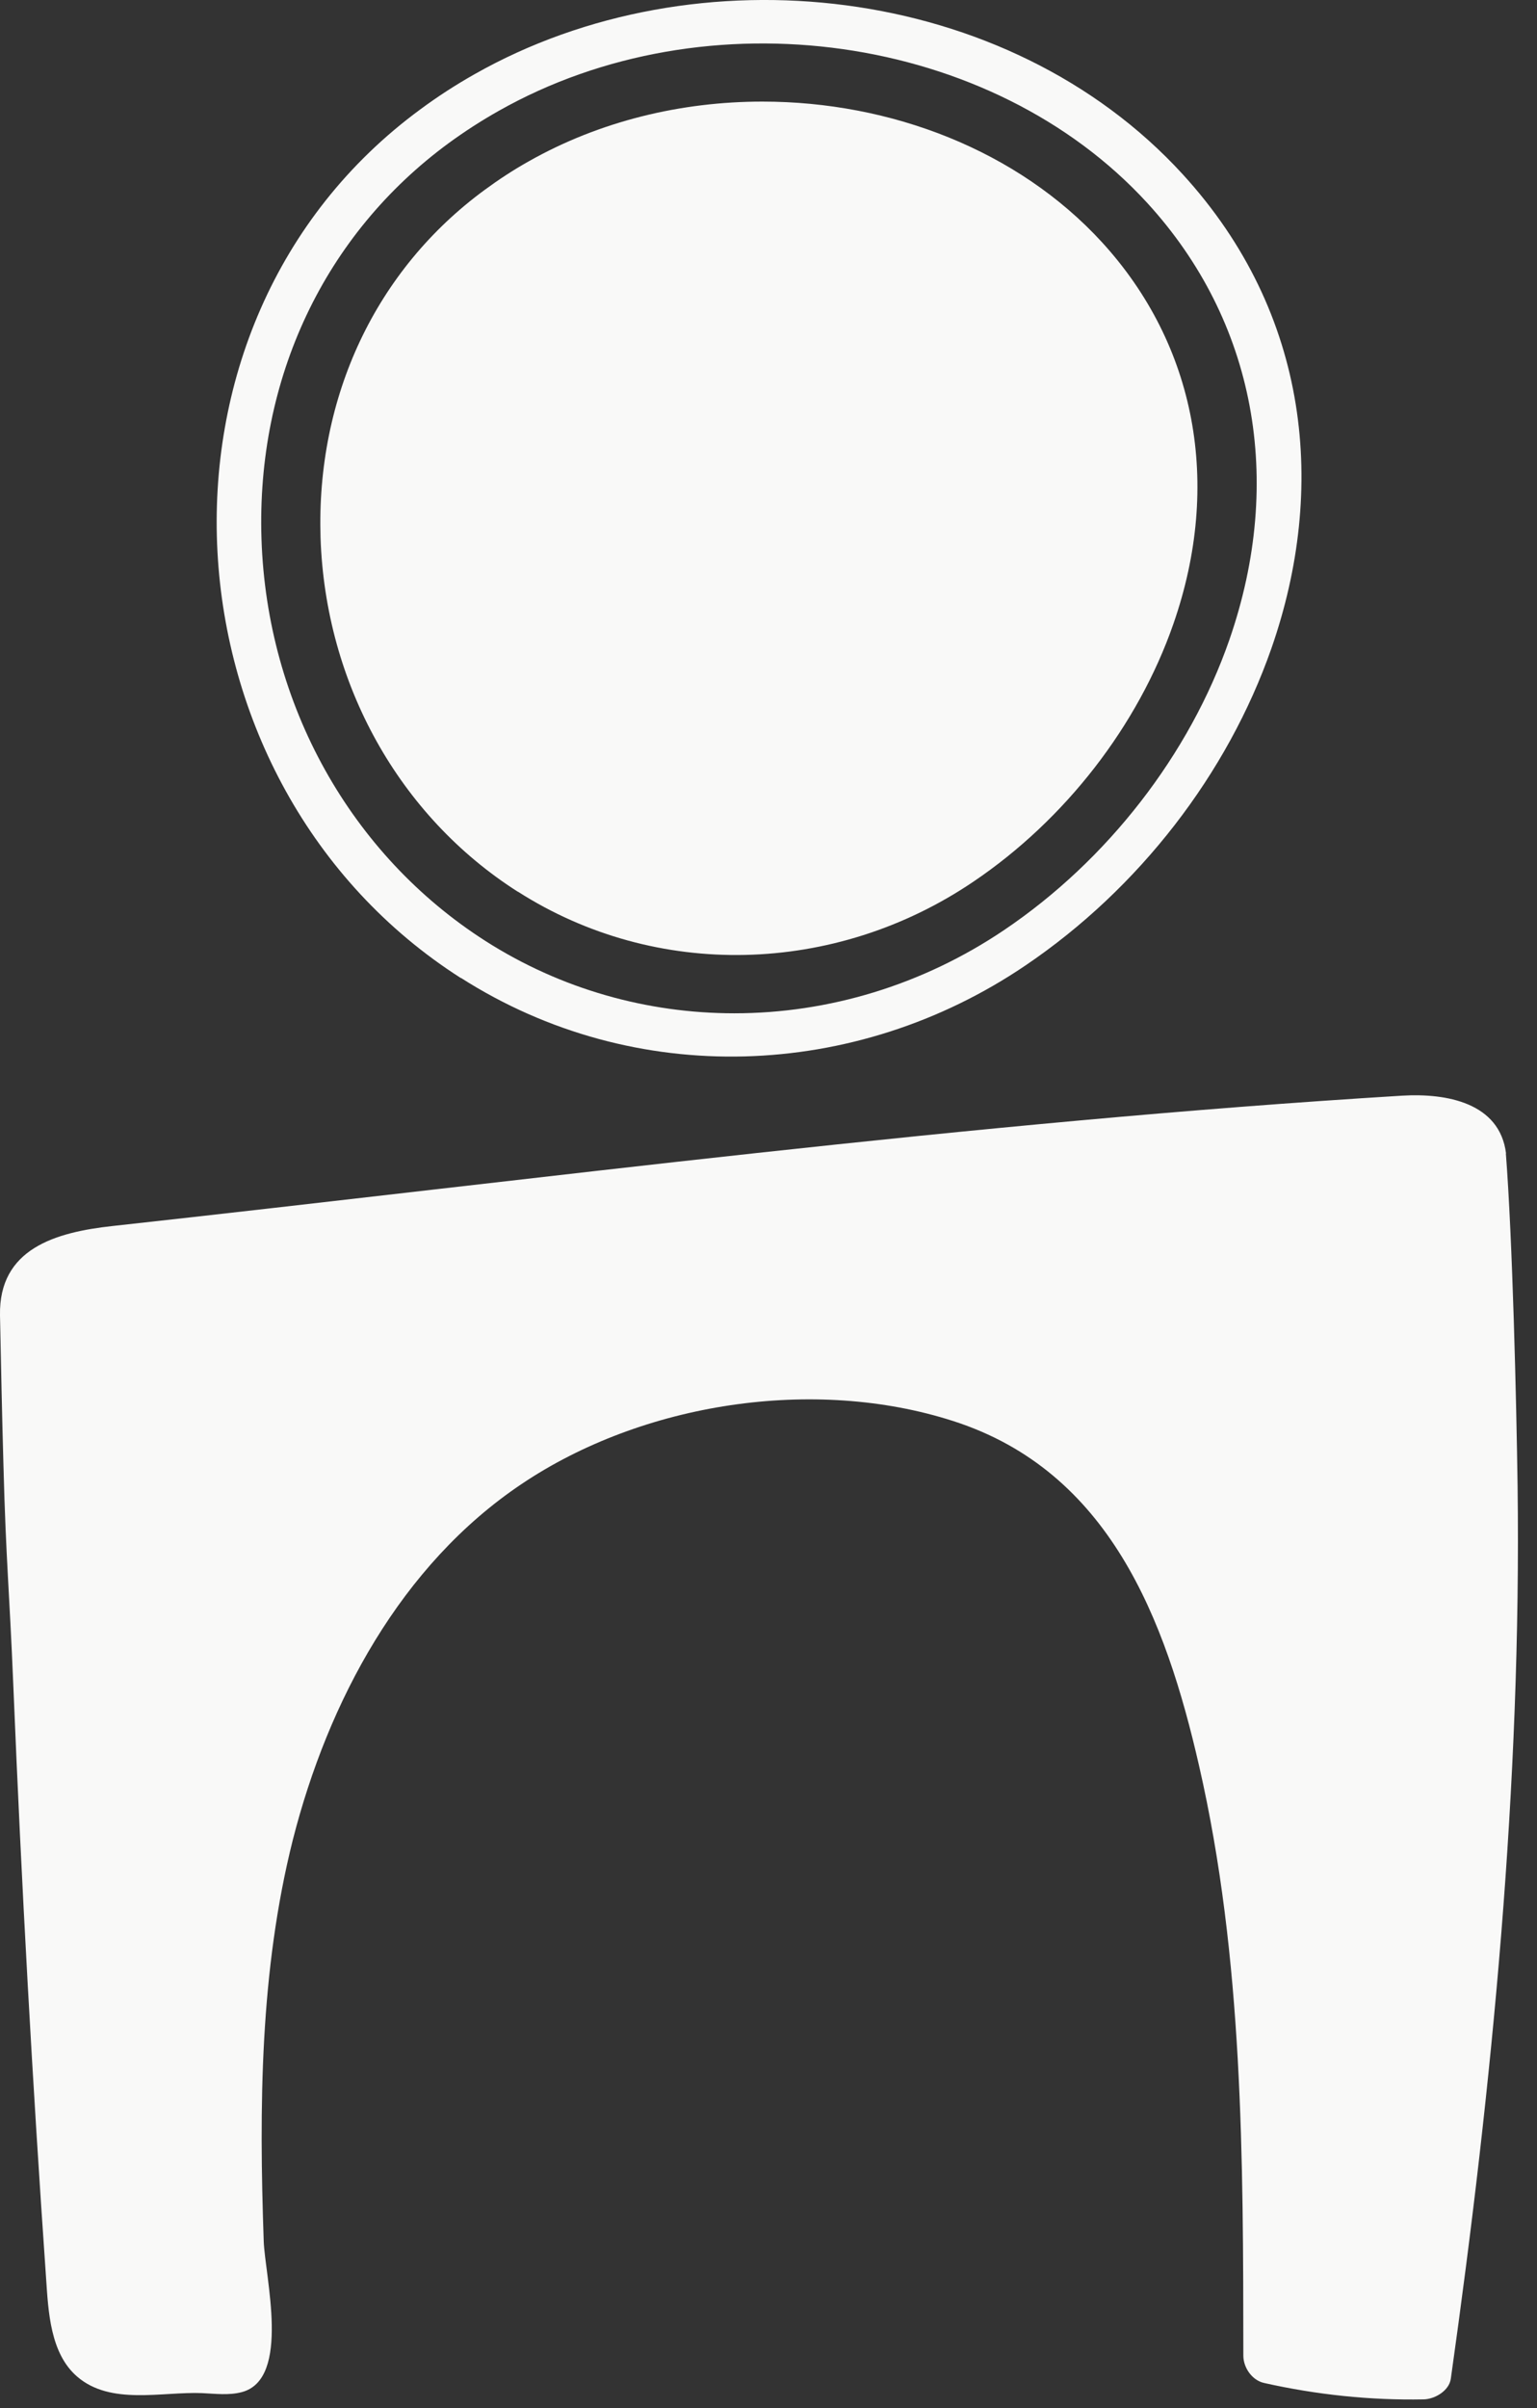 <?xml version="1.0" encoding="UTF-8"?> <svg xmlns="http://www.w3.org/2000/svg" width="76" height="119" viewBox="0 0 76 119" fill="none"><rect x="0" y="0" width="76" height="119" fill="#333333" stroke="none"/><g clip-path="url(#clip0_65_2)"><path d="M74.47 57C74.16 54.49 71.53 54.01 69.33 54.14C48.02 55.44 26.79 58.25 5.57 60.58C2.74 60.89 -0.06 61.7 -2.92147e-05 64.99C0.05 67.46 0.1 69.92 0.17 72.39C0.3 77.27 0.46 78.44 0.66 83.32C1.06 93.08 1.6 102.84 2.28 112.59C2.39 114.21 2.48 116.28 3.81 117.43C5.47 118.87 8.01 118.17 9.99 118.25C10.65 118.28 11.32 118.37 11.96 118.2C14.4 117.55 13.1 112.47 13.04 110.74C12.81 104.1 12.85 97.39 14.48 90.91C16.22 84.08 19.81 77.34 25.79 73.33C31.77 69.31 40.25 68 47.14 70.22C54.85 72.7 57.63 79.99 59.29 87.25C61.48 96.8 61.47 106.66 61.48 116.4C61.48 116.99 61.91 117.62 62.51 117.75C65.1 118.33 67.74 118.61 70.39 118.56C70.94 118.55 71.66 118.14 71.74 117.53C73.8 102.92 75.23 88.19 75.04 73.42C74.98 69.19 74.79 61.24 74.46 56.99L74.47 57ZM1.2 63.83C1.2 63.83 1.15 63.76 1.13 63.73C1.15 63.77 1.18 63.8 1.21 63.84L1.2 63.83Z" fill="#F9F9F8"></path><path d="M22.79 48.32C31.38 53.8 42.31 53.39 50.7 47.71C56.32 43.91 60.7 38.24 62.87 32.03C65.6 24.2 64.8 15.51 58.48 8.61C49.83 -0.84 34.43 -2.55 23.46 3.67C22.54 4.19 21.64 4.77 20.79 5.4C6.31 16.03 7.84 38.79 22.79 48.33V48.32ZM22.19 7.07C22.97 6.5 23.79 5.97 24.64 5.49C34.95 -0.35 49.05 1.65 56.73 10.03C62.06 15.85 63.53 23.71 60.79 31.61C58.82 37.28 54.76 42.51 49.66 45.95C45.6 48.69 40.94 50.07 36.31 50.07C32.01 50.07 27.74 48.88 24.01 46.5C17.34 42.24 13.2 34.82 12.93 26.64C12.67 18.71 16.04 11.58 22.19 7.07Z" fill="#F9F9F8"></path><path d="M25.61 44.06C32.42 48.41 41.27 48.21 48.14 43.56C52.67 40.5 56.27 35.86 58.02 30.83C60.43 23.92 59.14 17.05 54.49 11.97C50.33 7.43 44.05 5.02 37.7 5.02C33.69 5.02 29.66 5.98 26.13 7.98C25.38 8.4 24.65 8.88 23.97 9.38C18.58 13.33 15.63 19.6 15.85 26.57C16.09 33.78 19.73 40.32 25.6 44.06H25.61Z" fill="#F9F9F8"></path></g><defs><clipPath id="clip0_65_2"><rect width="75.07" height="118.58" fill="white"></rect></clipPath></defs></svg> 